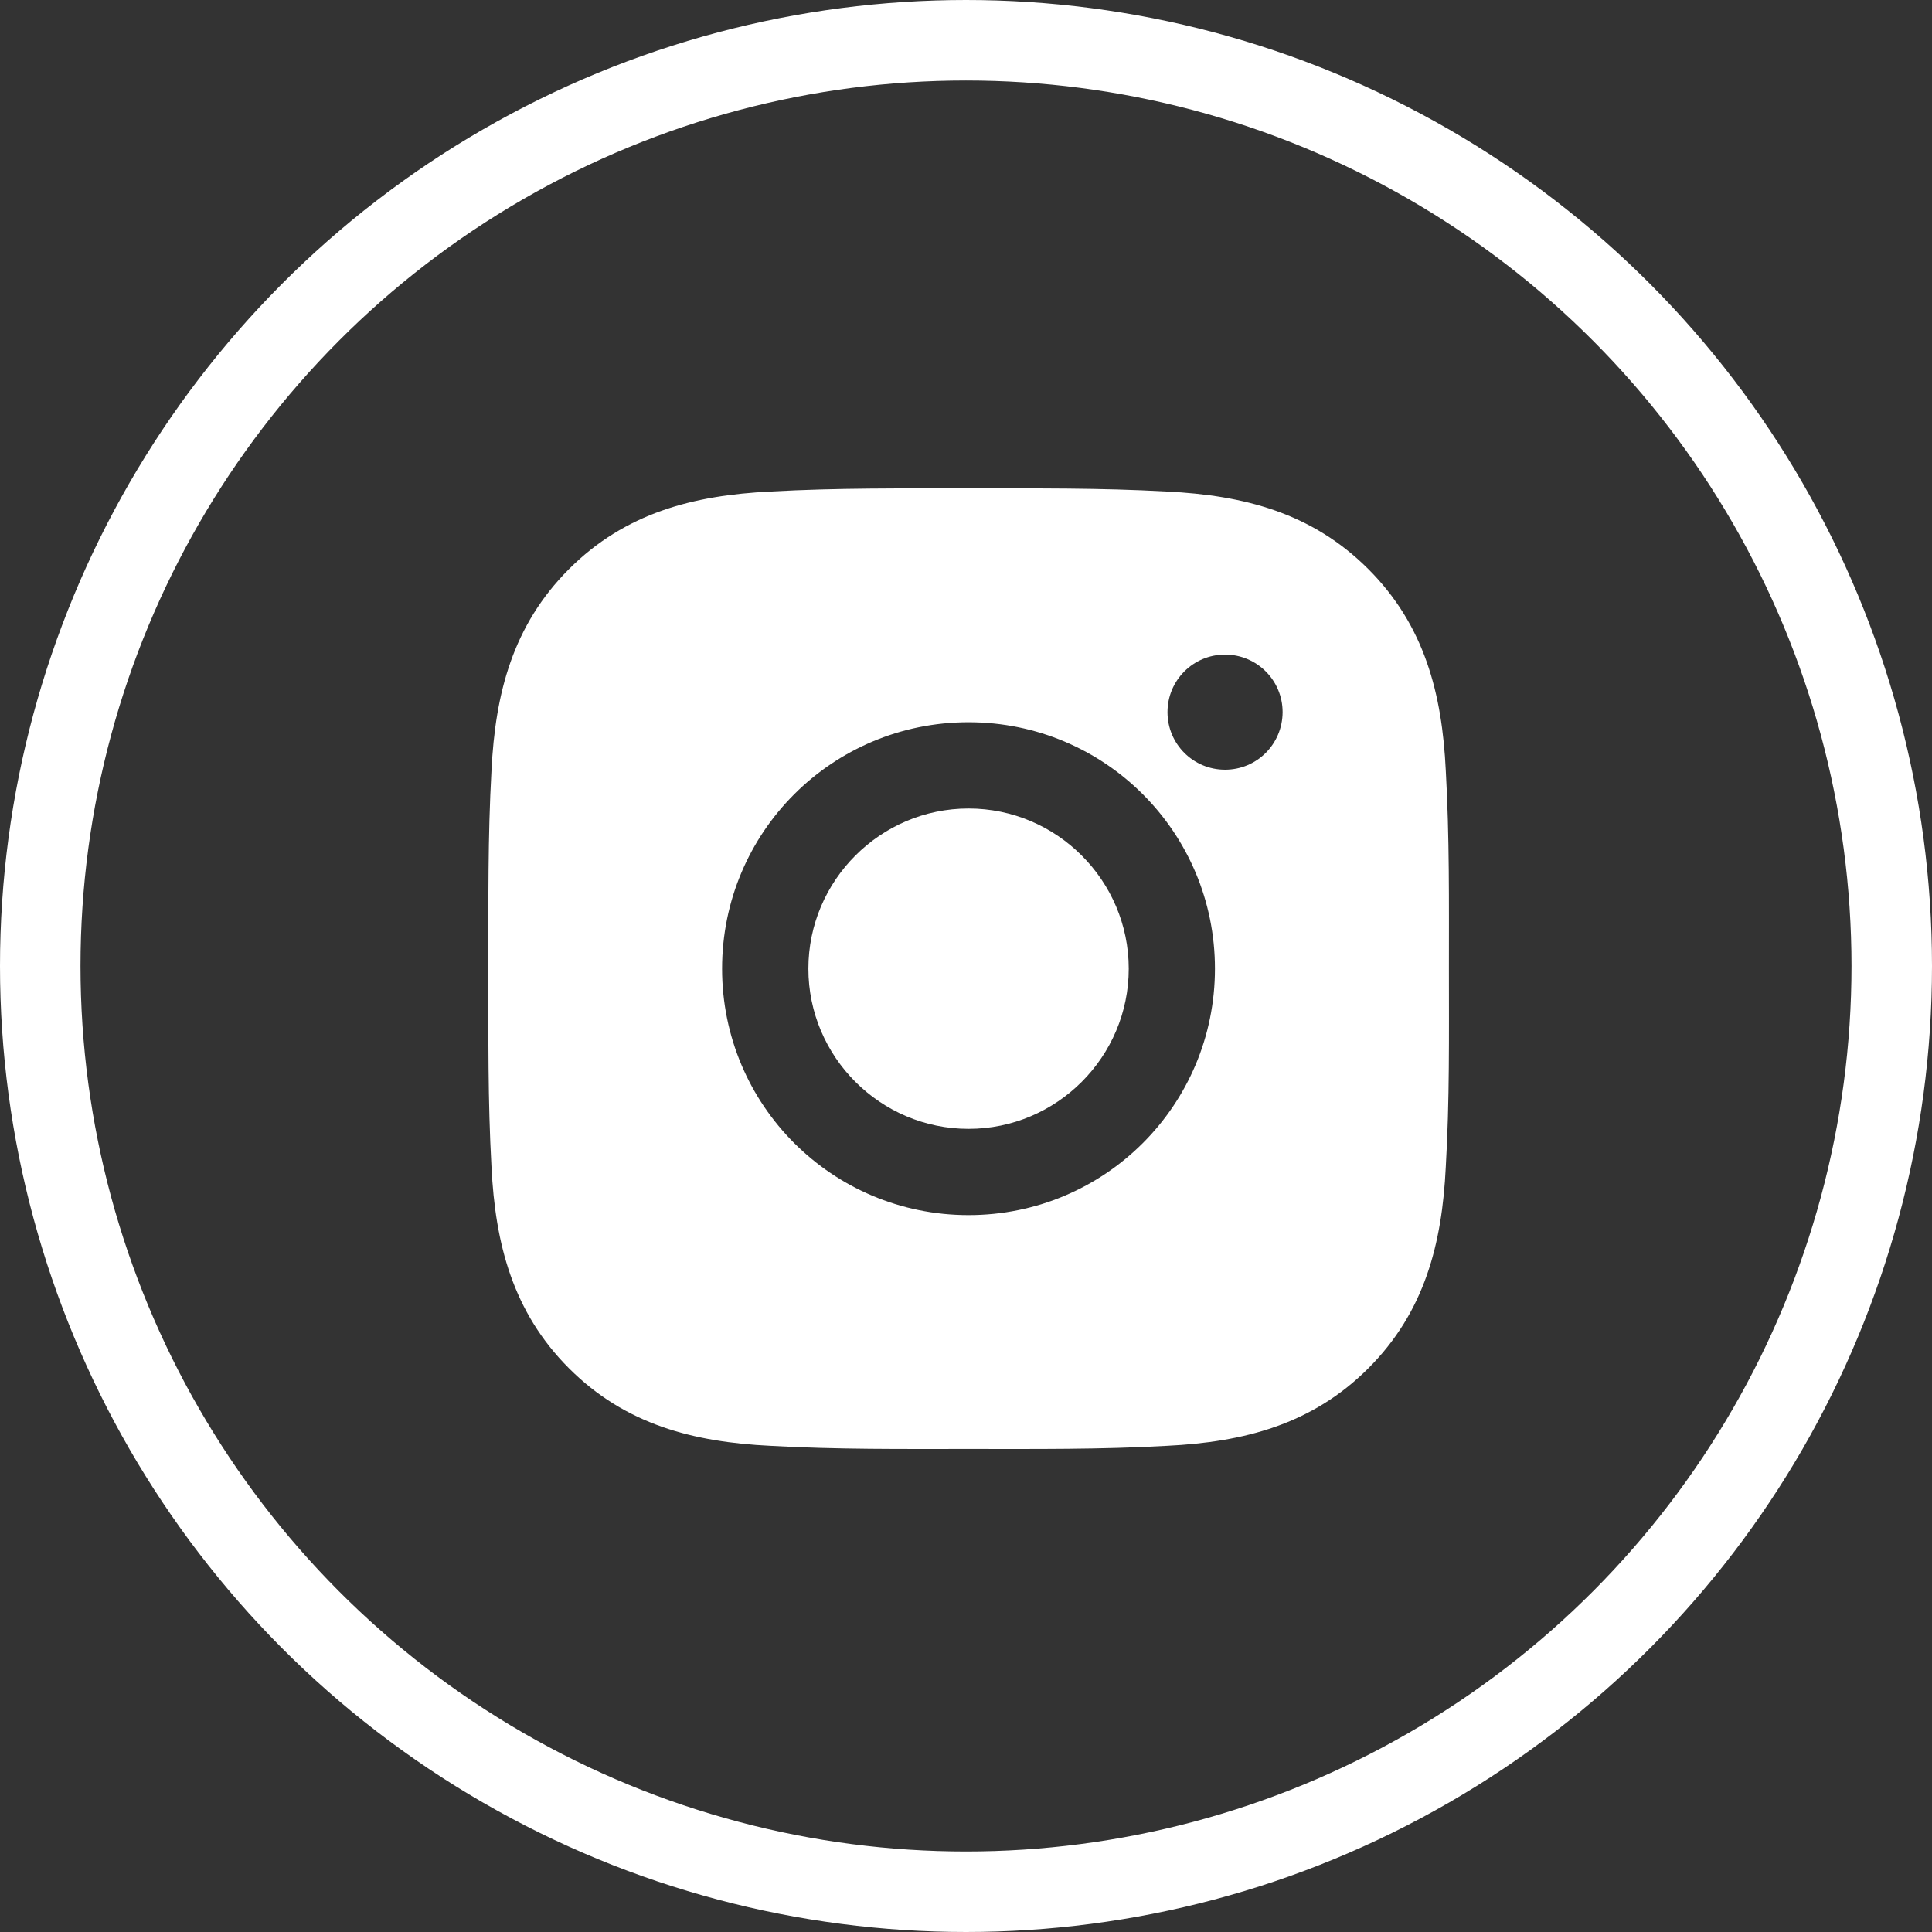 <svg width="48" height="48" viewBox="0 0 48 48" fill="none" xmlns="http://www.w3.org/2000/svg">
<rect x="0" y="0" width="48" height="48" fill="#333333" stroke="none"/>
<circle cx="24" cy="24" r="23" stroke="white" stroke-width="2"/>
<path d="M24.063 20.087C21.872 20.087 20.084 21.876 20.084 24.067C20.084 26.258 21.872 28.046 24.063 28.046C26.255 28.046 28.043 26.258 28.043 24.067C28.043 21.876 26.255 20.087 24.063 20.087Z" fill="white"/>
<path d="M35.998 24.067C35.998 22.419 36.013 20.786 35.92 19.141C35.828 17.23 35.392 15.535 33.995 14.138C32.594 12.738 30.902 12.305 28.991 12.212C27.343 12.12 25.711 12.135 24.066 12.135C22.418 12.135 20.785 12.12 19.14 12.212C17.23 12.305 15.534 12.741 14.137 14.138C12.737 15.538 12.304 17.23 12.211 19.141C12.119 20.789 12.134 22.422 12.134 24.067C12.134 25.712 12.119 27.347 12.211 28.992C12.304 30.903 12.74 32.599 14.137 33.996C15.537 35.396 17.23 35.828 19.14 35.921C20.788 36.014 22.421 35.999 24.066 35.999C25.713 35.999 27.346 36.014 28.991 35.921C30.902 35.828 32.597 35.393 33.995 33.996C35.395 32.596 35.828 30.903 35.92 28.992C36.016 27.347 35.998 25.715 35.998 24.067ZM24.063 30.189C20.674 30.189 17.94 27.455 17.94 24.067C17.94 20.678 20.674 17.944 24.063 17.944C27.451 17.944 30.185 20.678 30.185 24.067C30.185 27.455 27.451 30.189 24.063 30.189ZM30.436 19.123C29.645 19.123 29.006 18.484 29.006 17.693C29.006 16.902 29.645 16.263 30.436 16.263C31.227 16.263 31.866 16.902 31.866 17.693C31.863 18.487 31.227 19.123 30.436 19.123Z" fill="white"/>
</svg>

